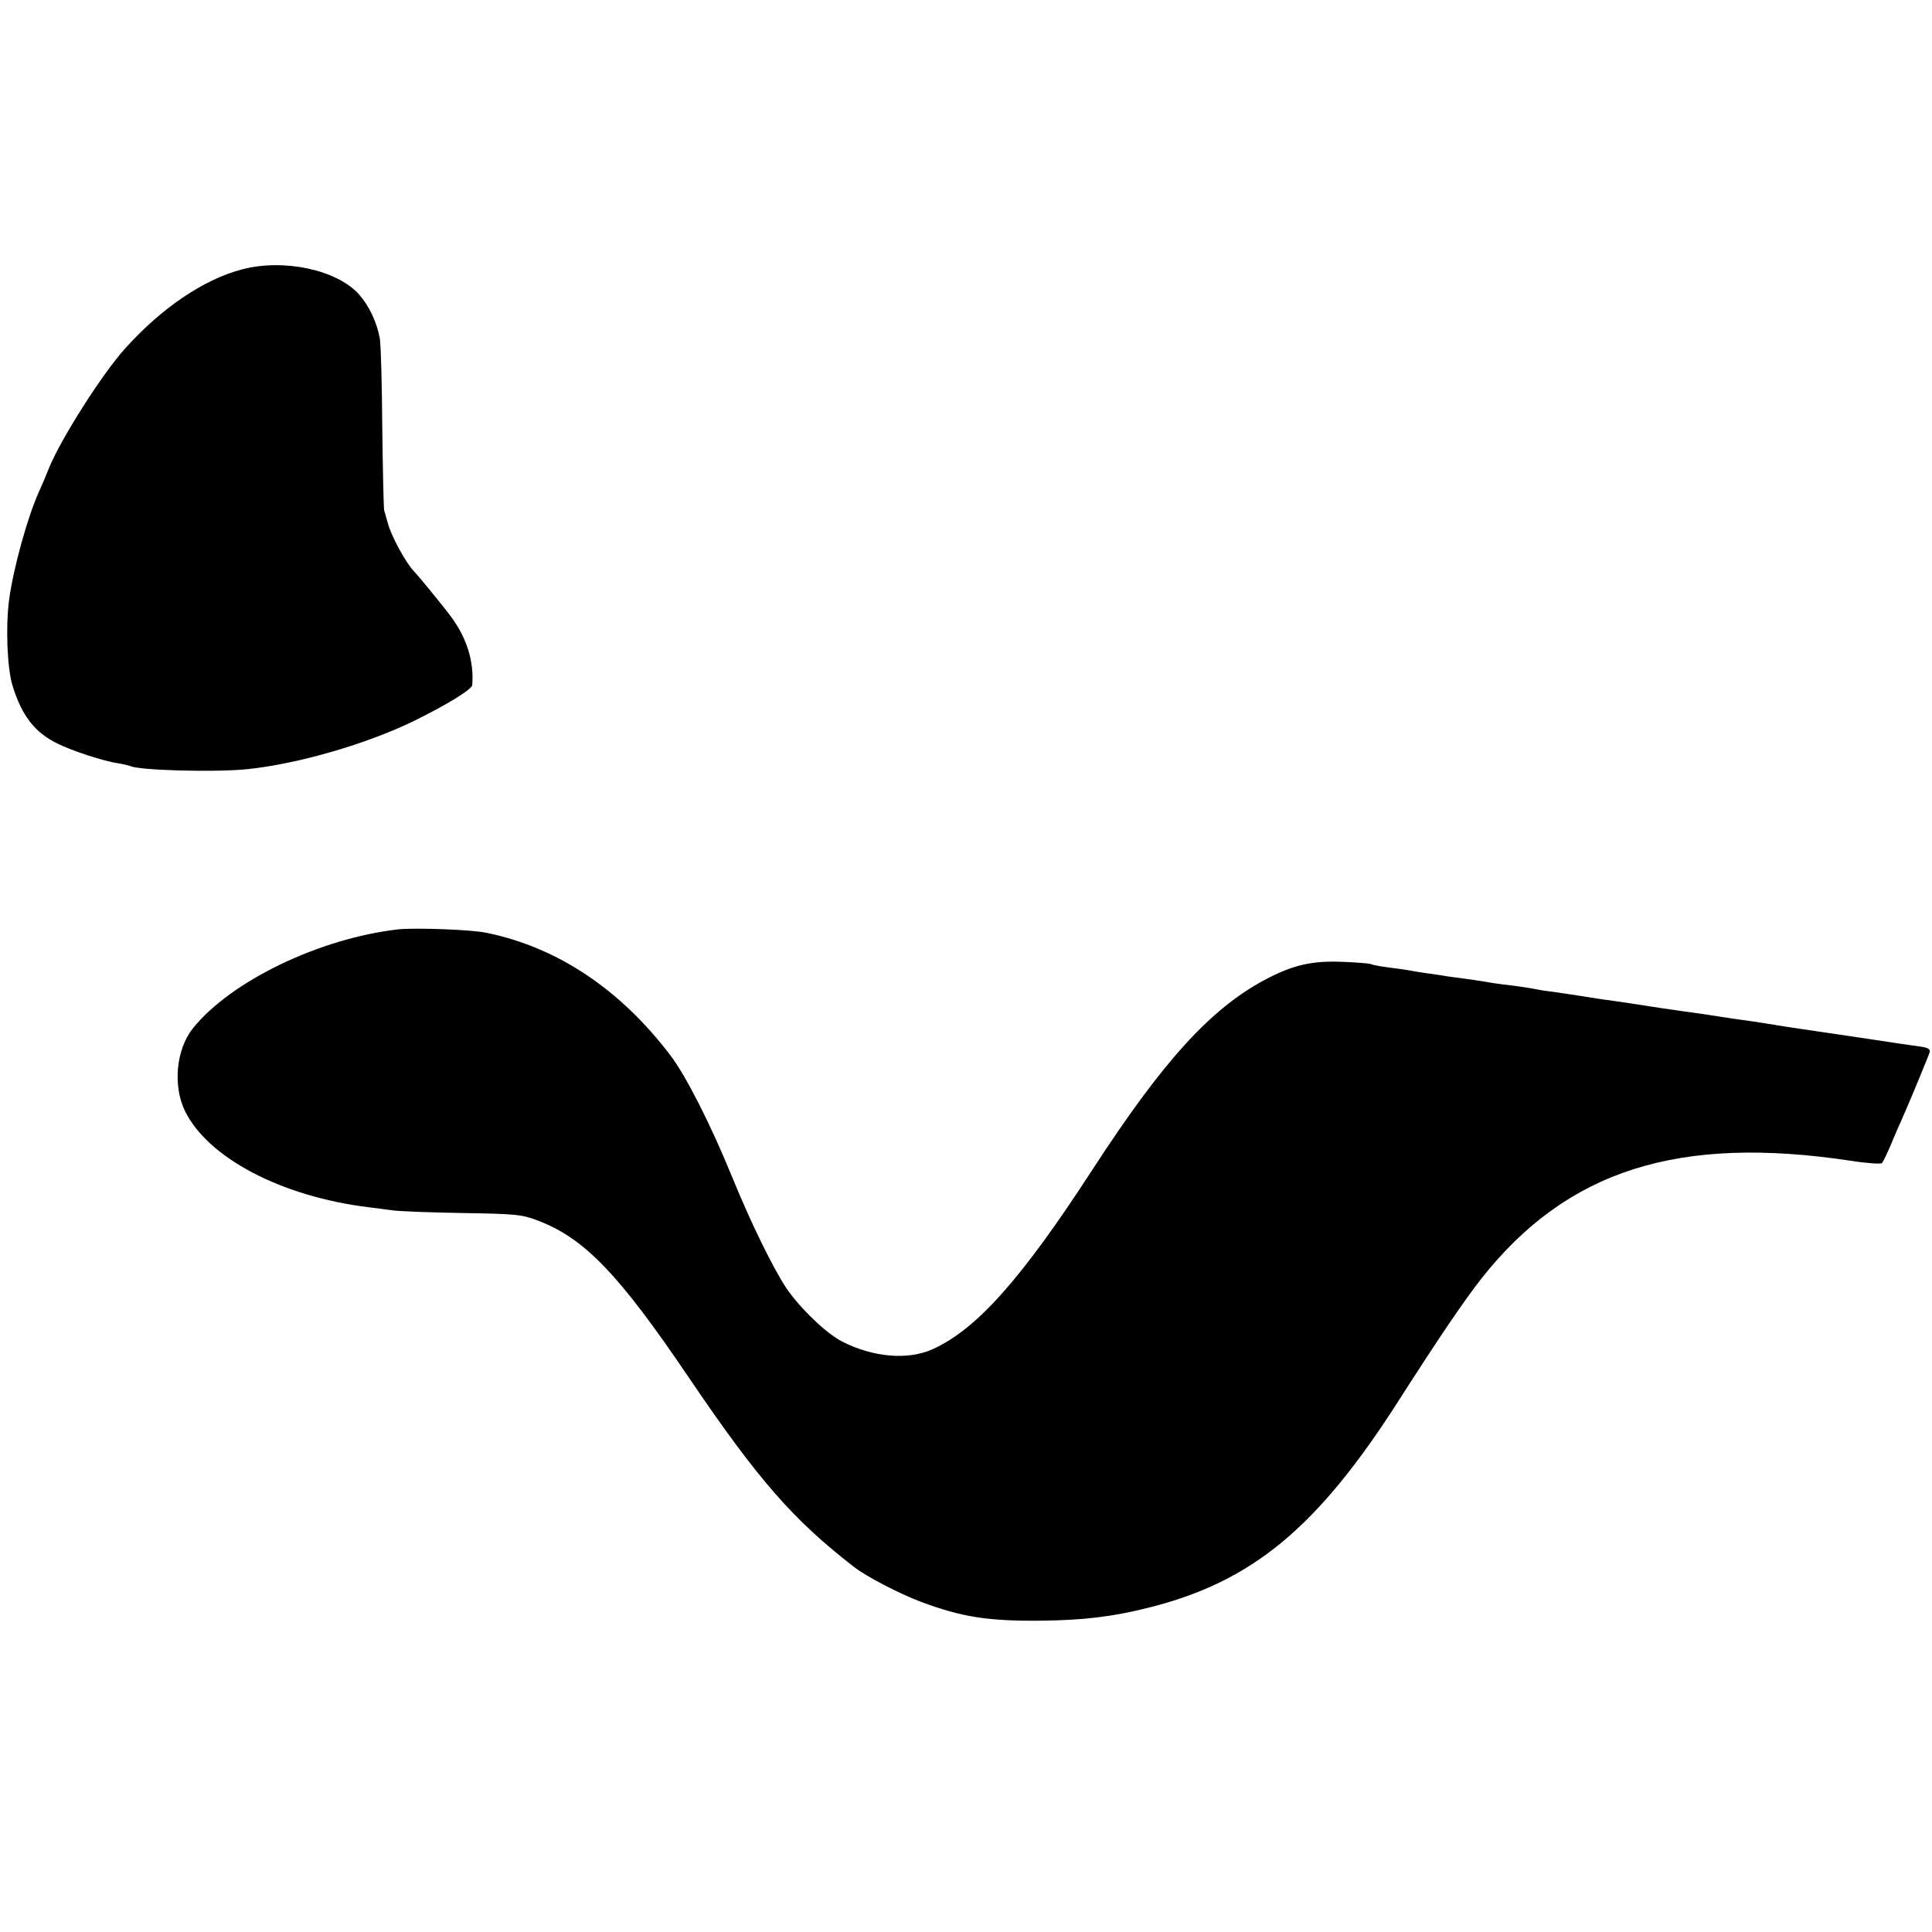 <?xml version="1.0" standalone="no"?>
<!DOCTYPE svg PUBLIC "-//W3C//DTD SVG 20010904//EN"
 "http://www.w3.org/TR/2001/REC-SVG-20010904/DTD/svg10.dtd">
<svg version="1.0" xmlns="http://www.w3.org/2000/svg"
 width="700pt" height="700pt" viewBox="0 0 700 700"
 preserveAspectRatio="xMidYMid meet">
<g transform="translate(0,700) scale(0.1,-0.1)"
fill="#000000" stroke="none">
<path d="M877 6024 c-138 -36 -291 -139 -424 -287 -84 -93 -234 -330 -276
-434 -9 -23 -25 -61 -36 -85 -42 -93 -93 -279 -108 -391 -13 -98 -7 -251 13
-313 33 -107 80 -168 162 -208 52 -26 167 -64 222 -72 19 -3 38 -8 41 -9 26
-16 303 -24 424 -12 184 19 433 91 605 175 118 58 210 114 211 130 7 85 -20
172 -78 249 -24 33 -119 149 -133 163 -28 28 -83 128 -95 175 -5 17 -10 37
-13 45 -2 8 -5 143 -7 300 -1 157 -5 303 -9 325 -11 58 -38 116 -75 158 -79
89 -272 131 -424 91z"/>
<path d="M1445 3633 c-286 -32 -610 -188 -747 -360 -60 -76 -72 -207 -28 -298
83 -170 349 -310 665 -349 22 -3 60 -8 85 -11 25 -4 139 -8 255 -10 188 -3
216 -5 270 -26 170 -63 295 -192 550 -569 252 -372 378 -516 600 -688 44 -34
163 -96 240 -125 149 -56 245 -71 439 -69 153 2 256 14 387 47 377 94 613 290
909 754 146 228 233 356 297 438 311 394 714 522 1341 427 57 -9 107 -12 111
-8 4 5 18 34 31 64 12 30 31 73 41 95 30 68 97 230 101 244 2 9 -8 15 -27 18
-16 2 -120 17 -230 34 -265 39 -278 41 -295 44 -8 2 -51 8 -95 15 -44 6 -93
13 -110 16 -59 9 -90 14 -130 19 -37 5 -105 15 -200 30 -22 3 -56 8 -75 11
-19 2 -64 9 -100 15 -36 6 -81 12 -100 15 -19 2 -46 6 -60 9 -30 6 -70 12
-130 19 -25 3 -54 8 -65 10 -11 2 -45 7 -75 11 -30 4 -62 8 -70 10 -8 1 -37 6
-63 9 -27 4 -57 9 -66 11 -10 2 -42 6 -72 10 -30 4 -57 9 -62 12 -4 2 -49 6
-100 8 -113 5 -183 -11 -286 -66 -197 -106 -368 -295 -621 -684 -258 -398
-421 -581 -580 -653 -90 -41 -216 -30 -328 27 -58 29 -154 122 -203 194 -49
74 -129 238 -194 397 -78 192 -169 371 -225 445 -182 240 -409 392 -666 445
-54 12 -256 19 -319 13z"/>
</g>
</svg>
